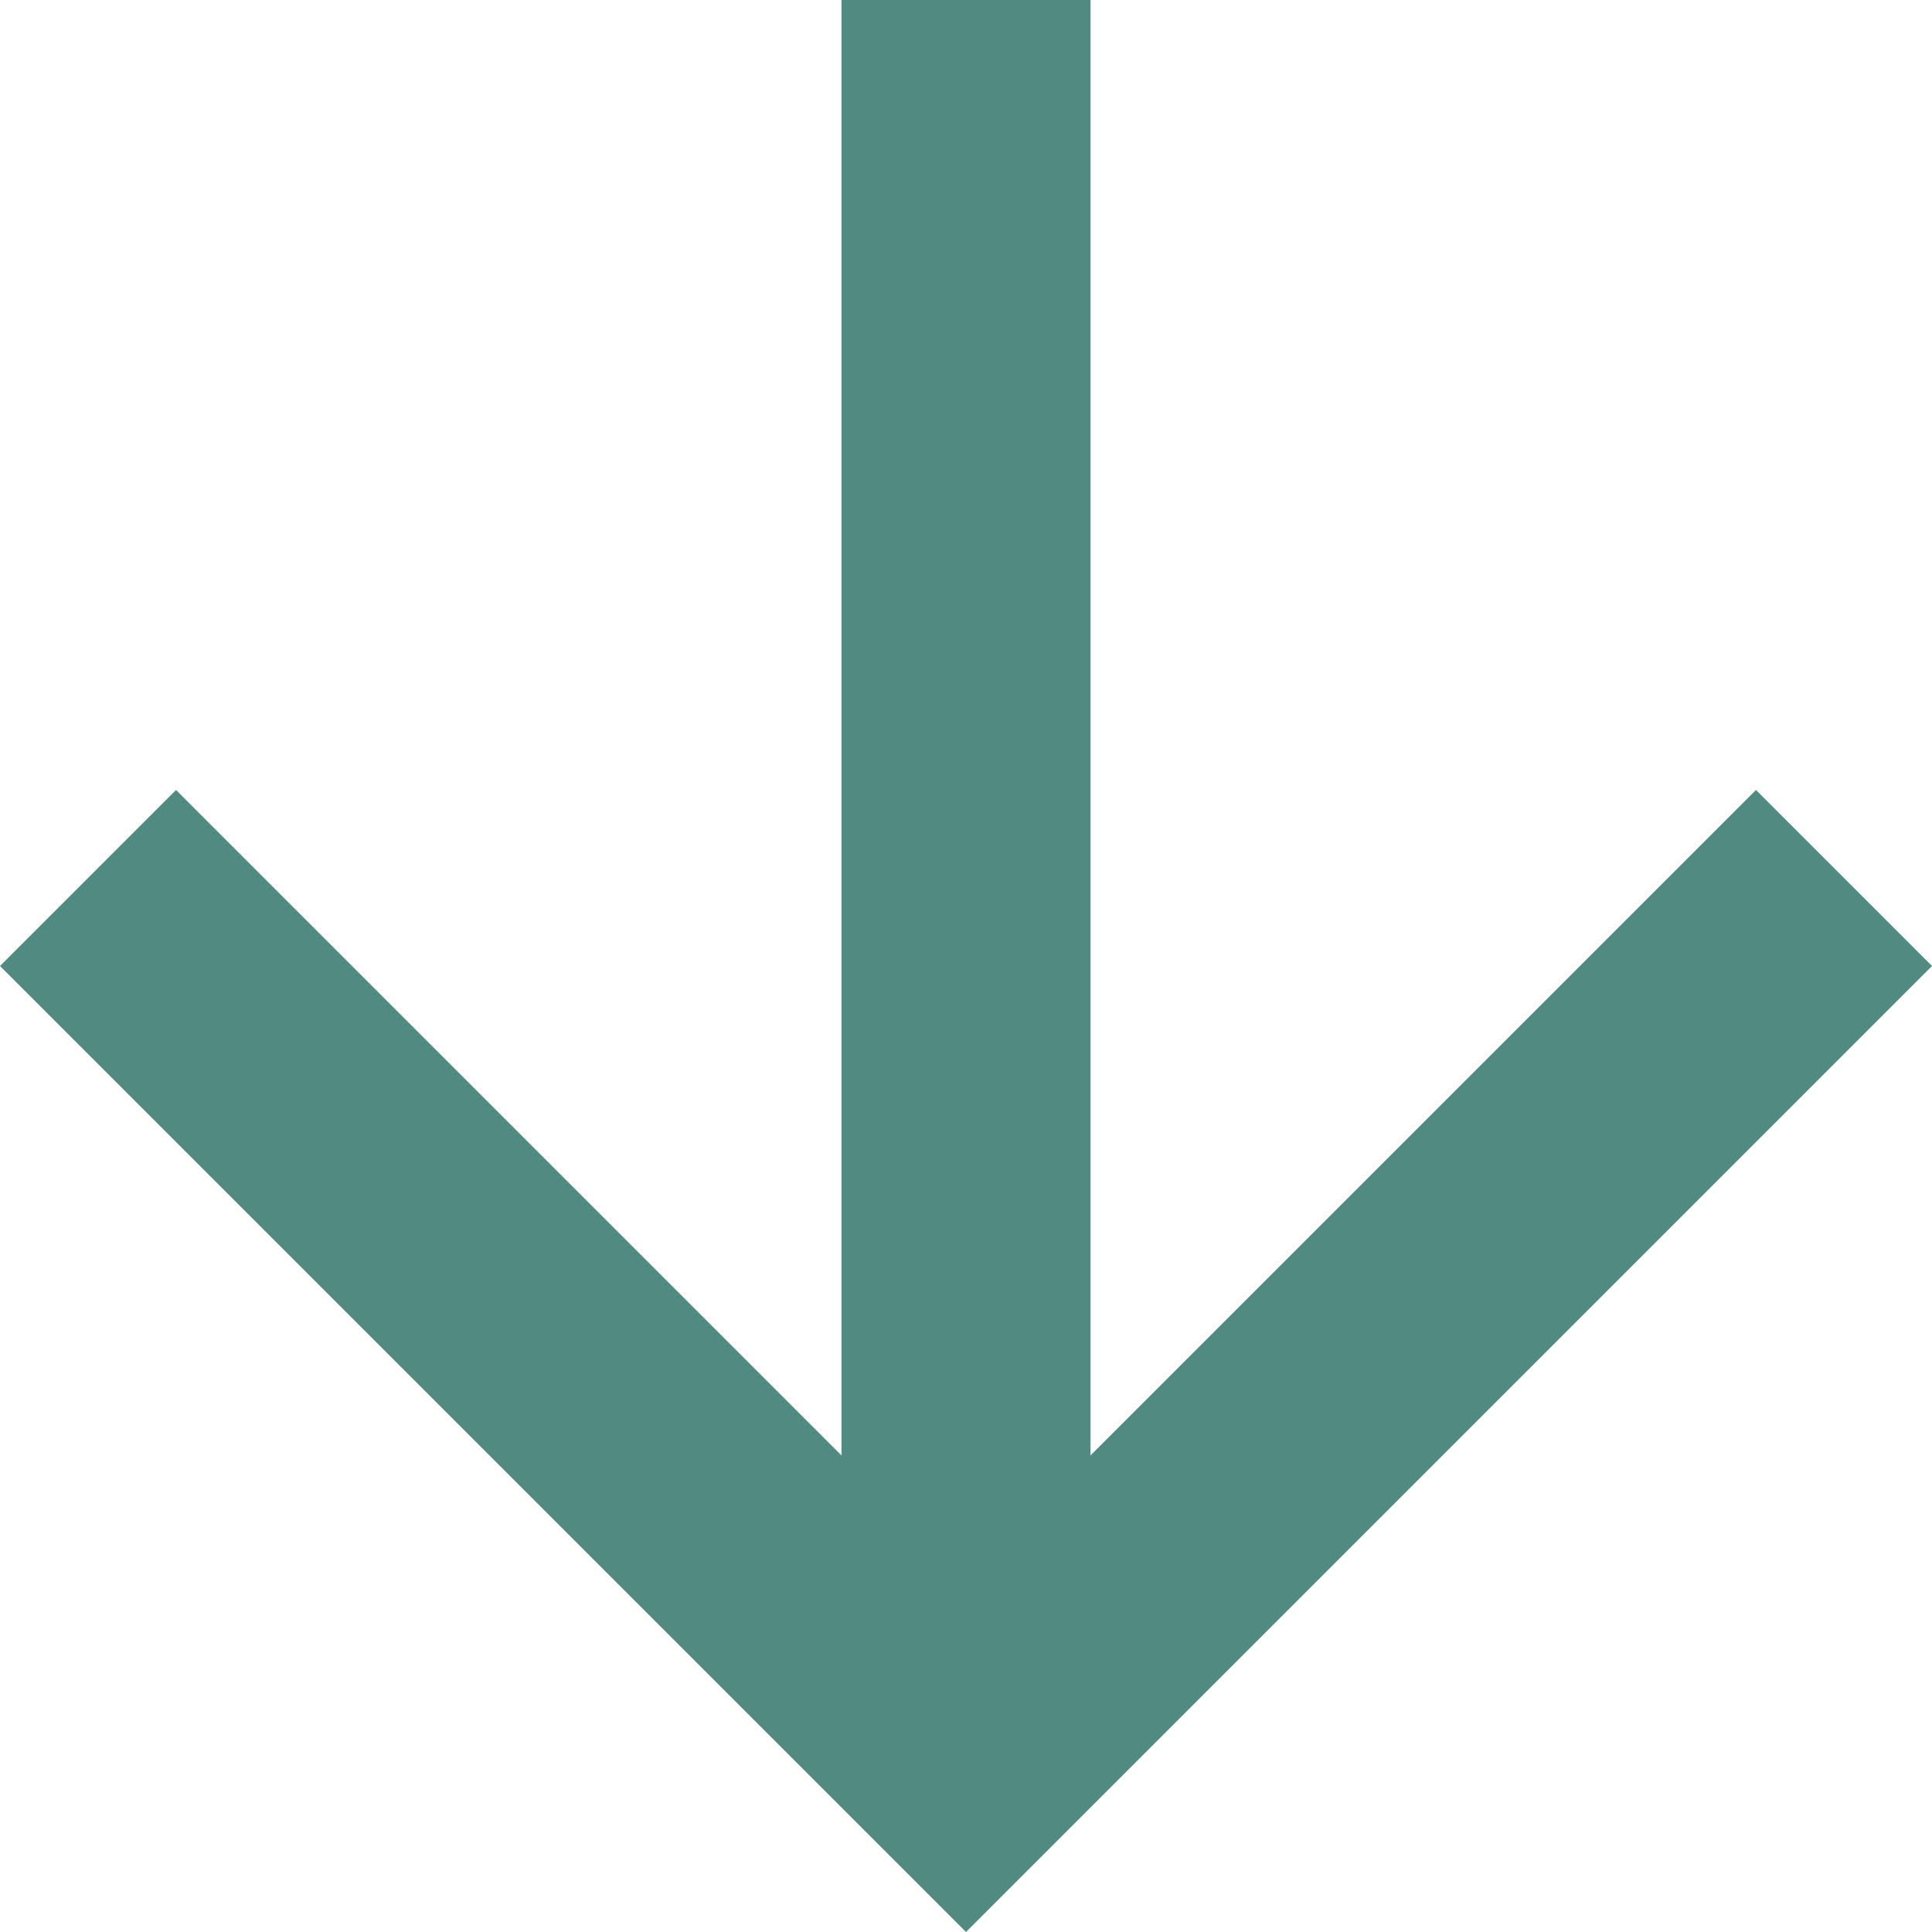 <?xml version="1.0" encoding="UTF-8"?>
<svg xmlns="http://www.w3.org/2000/svg" xmlns:i="http://ns.adobe.com/AdobeIllustrator/10.0/" id="Down_arrow" width="15.9mm" height="15.9mm" version="1.1" viewBox="0 0 45 45">
  <defs>
    <style>
      .st0 {
        fill: #508a80;
      }
    </style>
  </defs>
  <path id="Path_10" class="st0" d="M45,22.5l-4.1-4.1-15.5,15.5V0h-5.8v33.9l-15.5-15.5L0,22.5l22.5,22.5,22.5-22.5Z"></path>
</svg>

